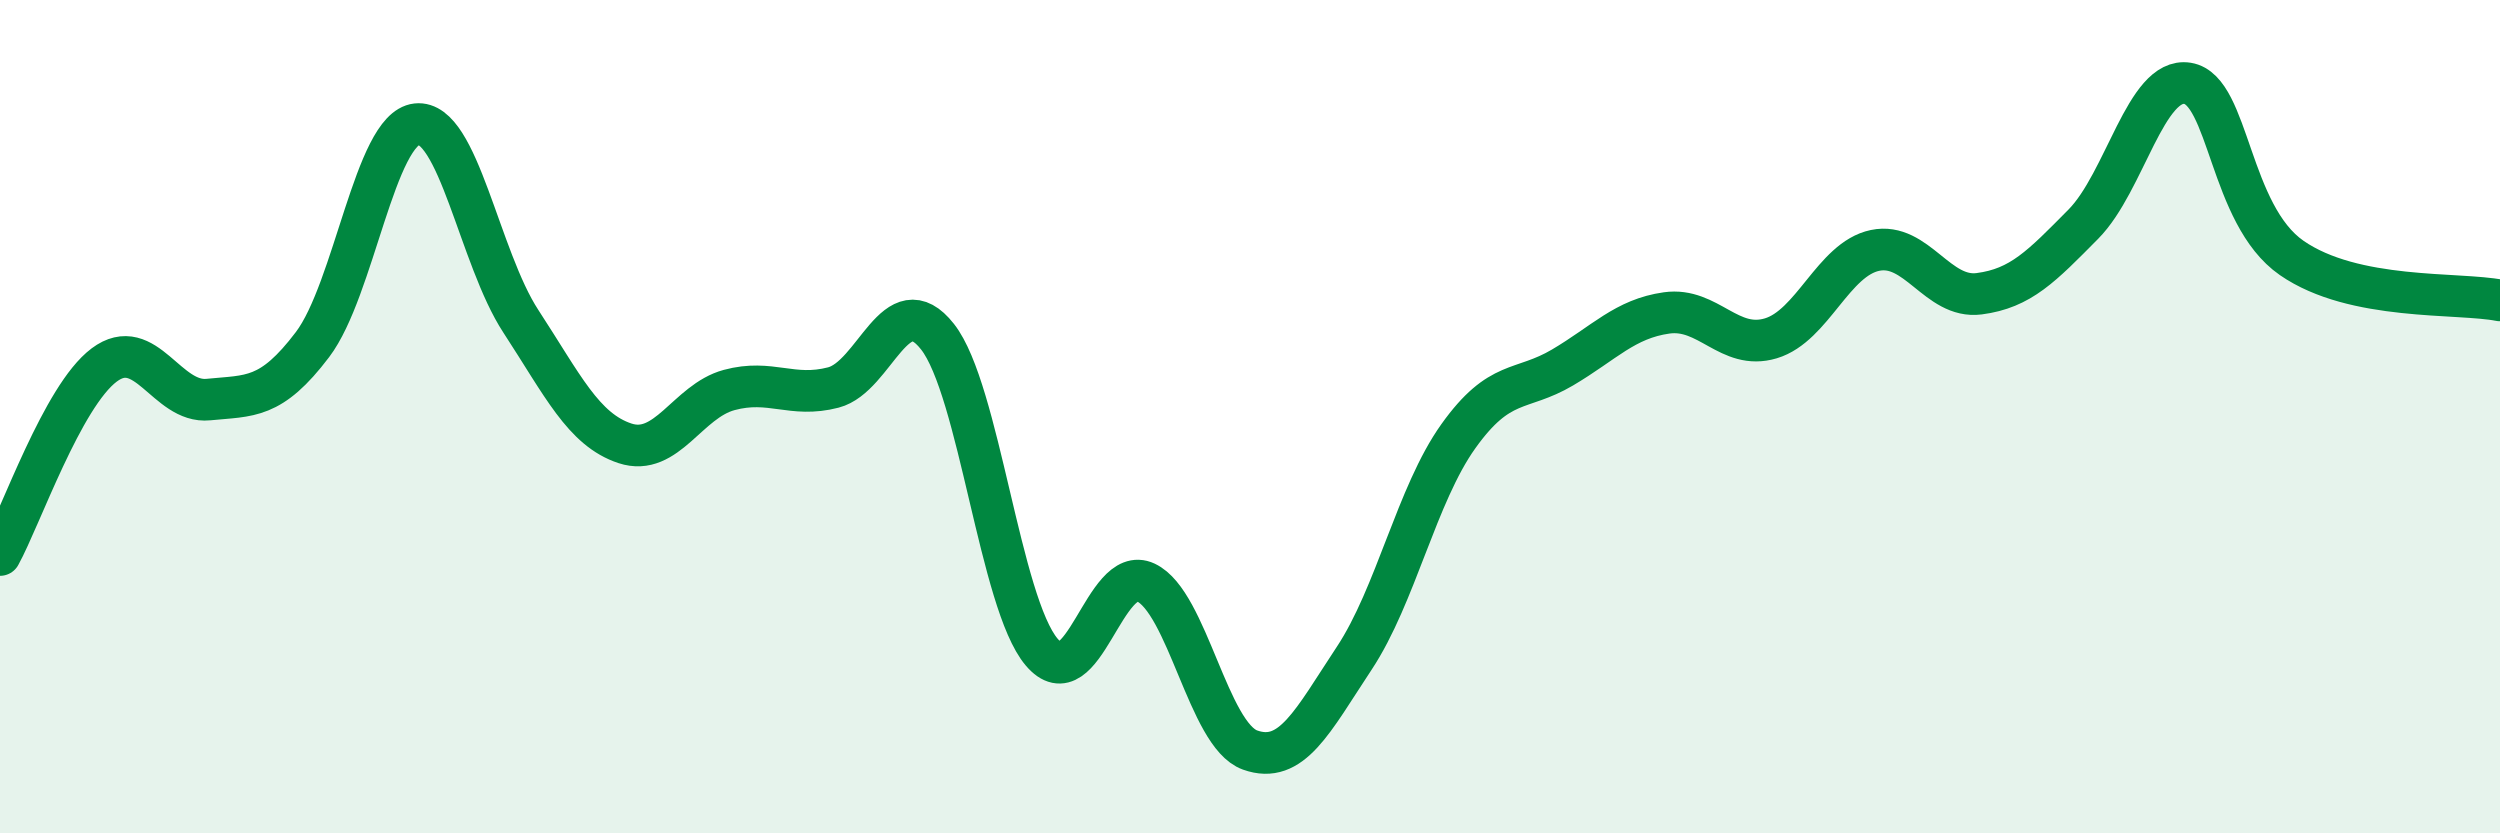 
    <svg width="60" height="20" viewBox="0 0 60 20" xmlns="http://www.w3.org/2000/svg">
      <path
        d="M 0,13.32 C 0.5,12.41 1.5,9.51 2.5,8.76 C 3.5,8.01 4,9.69 5,9.59 C 6,9.49 6.5,9.59 7.5,8.27 C 8.5,6.95 9,3.09 10,2.98 C 11,2.87 11.5,6.18 12.5,7.71 C 13.5,9.24 14,10.31 15,10.64 C 16,10.97 16.5,9.63 17.5,9.36 C 18.5,9.09 19,9.56 20,9.3 C 21,9.04 21.5,6.81 22.5,8.08 C 23.5,9.35 24,14.47 25,15.65 C 26,16.83 26.5,13.51 27.5,13.98 C 28.5,14.45 29,17.64 30,18 C 31,18.36 31.5,17.31 32.5,15.8 C 33.5,14.29 34,11.87 35,10.47 C 36,9.07 36.5,9.41 37.5,8.82 C 38.5,8.23 39,7.65 40,7.51 C 41,7.37 41.5,8.42 42.5,8.12 C 43.5,7.82 44,6.22 45,6.01 C 46,5.8 46.5,7.18 47.5,7.05 C 48.5,6.92 49,6.39 50,5.38 C 51,4.37 51.5,1.84 52.5,2 C 53.5,2.16 53.5,5.15 55,6.19 C 56.5,7.23 59,7.01 60,7.21L60 20L0 20Z"
        fill="#008740"
        opacity="0.1"
        stroke-linecap="round"
        stroke-linejoin="round"
      />
      <path
        d="M 0,13.32 C 0.5,12.41 1.5,9.51 2.5,8.76 C 3.5,8.01 4,9.69 5,9.59 C 6,9.49 6.5,9.59 7.5,8.27 C 8.5,6.95 9,3.09 10,2.98 C 11,2.87 11.5,6.18 12.5,7.71 C 13.5,9.24 14,10.31 15,10.64 C 16,10.97 16.5,9.63 17.5,9.36 C 18.5,9.09 19,9.56 20,9.3 C 21,9.04 21.5,6.81 22.5,8.08 C 23.5,9.35 24,14.47 25,15.65 C 26,16.83 26.5,13.51 27.5,13.98 C 28.5,14.45 29,17.64 30,18 C 31,18.36 31.5,17.31 32.5,15.8 C 33.5,14.29 34,11.87 35,10.47 C 36,9.07 36.5,9.41 37.5,8.82 C 38.5,8.23 39,7.65 40,7.51 C 41,7.37 41.5,8.42 42.5,8.12 C 43.5,7.82 44,6.22 45,6.01 C 46,5.8 46.5,7.18 47.5,7.05 C 48.5,6.92 49,6.39 50,5.38 C 51,4.37 51.5,1.84 52.5,2 C 53.5,2.16 53.5,5.15 55,6.19 C 56.5,7.23 59,7.01 60,7.21"
        stroke="#008740"
        stroke-width="1"
        fill="none"
        stroke-linecap="round"
        stroke-linejoin="round"
      />
    </svg>
  